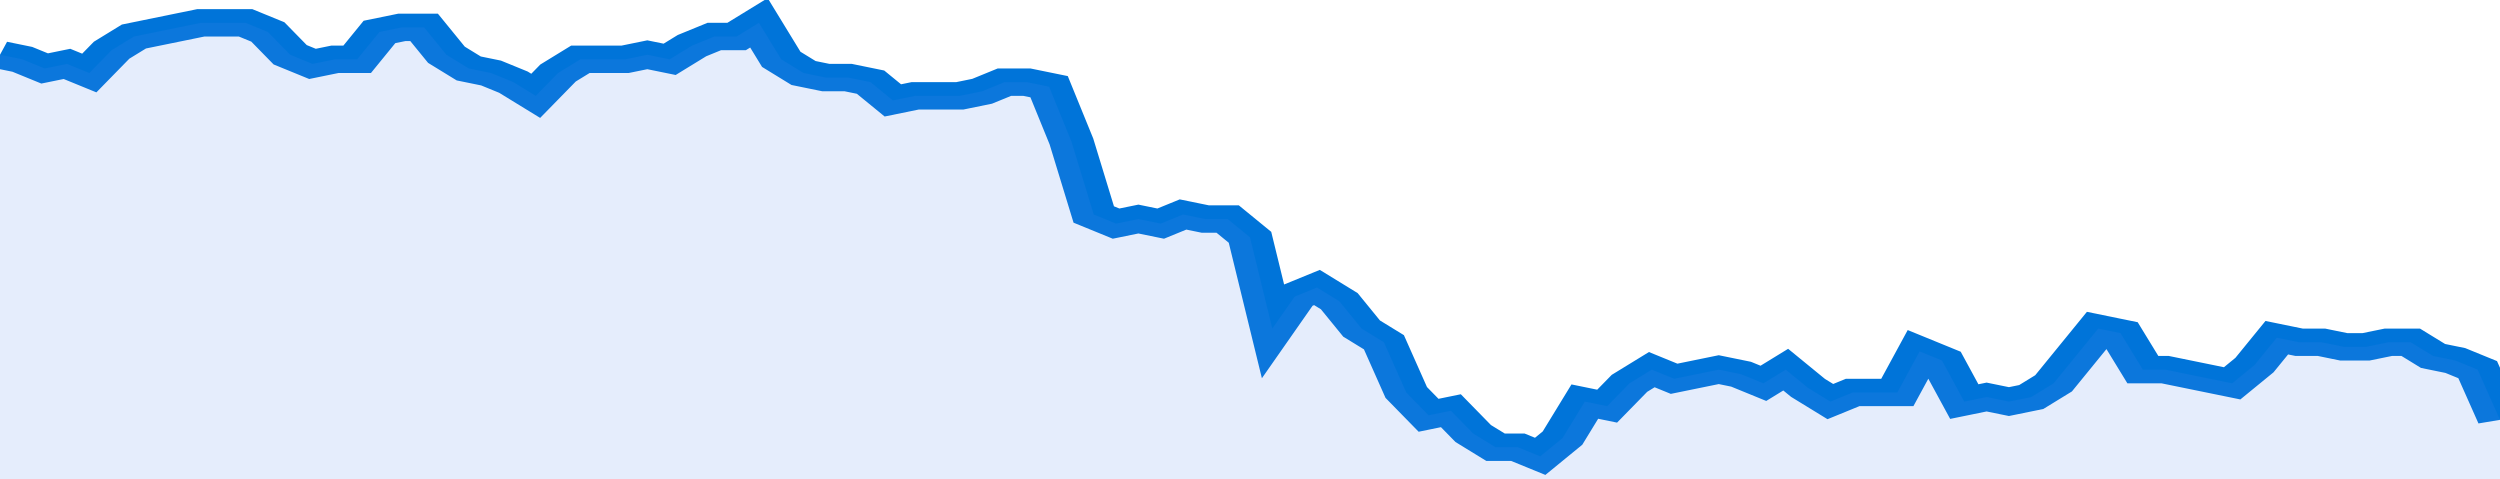 <svg xmlns="http://www.w3.org/2000/svg" viewBox="0 0 336 105" width="120" height="23" preserveAspectRatio="none">
				 <polyline fill="none" stroke="#0074d9" stroke-width="6" points="0, 12 3, 13 6, 15 9, 14 12, 16 15, 11 18, 8 21, 7 24, 6 27, 5 30, 5 33, 5 36, 7 39, 12 42, 14 45, 13 48, 13 51, 7 54, 6 57, 6 60, 12 63, 15 66, 16 69, 18 72, 21 75, 16 78, 13 81, 13 84, 13 87, 12 90, 13 93, 10 96, 8 99, 8 102, 5 105, 13 108, 16 111, 17 114, 17 117, 18 120, 22 123, 21 126, 21 129, 21 132, 20 135, 18 138, 18 141, 19 144, 31 147, 47 150, 49 153, 48 156, 49 159, 47 162, 48 165, 48 168, 52 171, 72 174, 65 177, 63 180, 66 183, 72 186, 75 189, 86 192, 91 195, 90 198, 95 201, 98 204, 98 207, 100 210, 96 213, 88 216, 89 219, 84 222, 81 225, 83 228, 82 231, 81 234, 82 237, 84 240, 81 243, 85 246, 88 249, 86 252, 86 255, 86 258, 77 261, 79 264, 88 267, 87 270, 88 273, 87 276, 84 279, 78 282, 72 285, 73 288, 81 291, 81 294, 82 297, 83 300, 84 303, 80 306, 74 309, 75 312, 75 315, 76 318, 76 321, 75 324, 75 327, 78 330, 79 333, 81 336, 92 336, 92 "> </polyline>
				 <polygon fill="#5085ec" opacity="0.15" points="0, 105 0, 12 3, 13 6, 15 9, 14 12, 16 15, 11 18, 8 21, 7 24, 6 27, 5 30, 5 33, 5 36, 7 39, 12 42, 14 45, 13 48, 13 51, 7 54, 6 57, 6 60, 12 63, 15 66, 16 69, 18 72, 21 75, 16 78, 13 81, 13 84, 13 87, 12 90, 13 93, 10 96, 8 99, 8 102, 5 105, 13 108, 16 111, 17 114, 17 117, 18 120, 22 123, 21 126, 21 129, 21 132, 20 135, 18 138, 18 141, 19 144, 31 147, 47 150, 49 153, 48 156, 49 159, 47 162, 48 165, 48 168, 52 171, 72 174, 65 177, 63 180, 66 183, 72 186, 75 189, 86 192, 91 195, 90 198, 95 201, 98 204, 98 207, 100 210, 96 213, 88 216, 89 219, 84 222, 81 225, 83 228, 82 231, 81 234, 82 237, 84 240, 81 243, 85 246, 88 249, 86 252, 86 255, 86 258, 77 261, 79 264, 88 267, 87 270, 88 273, 87 276, 84 279, 78 282, 72 285, 73 288, 81 291, 81 294, 82 297, 83 300, 84 303, 80 306, 74 309, 75 312, 75 315, 76 318, 76 321, 75 324, 75 327, 78 330, 79 333, 81 336, 92 336, 105 "></polygon>
			</svg>
